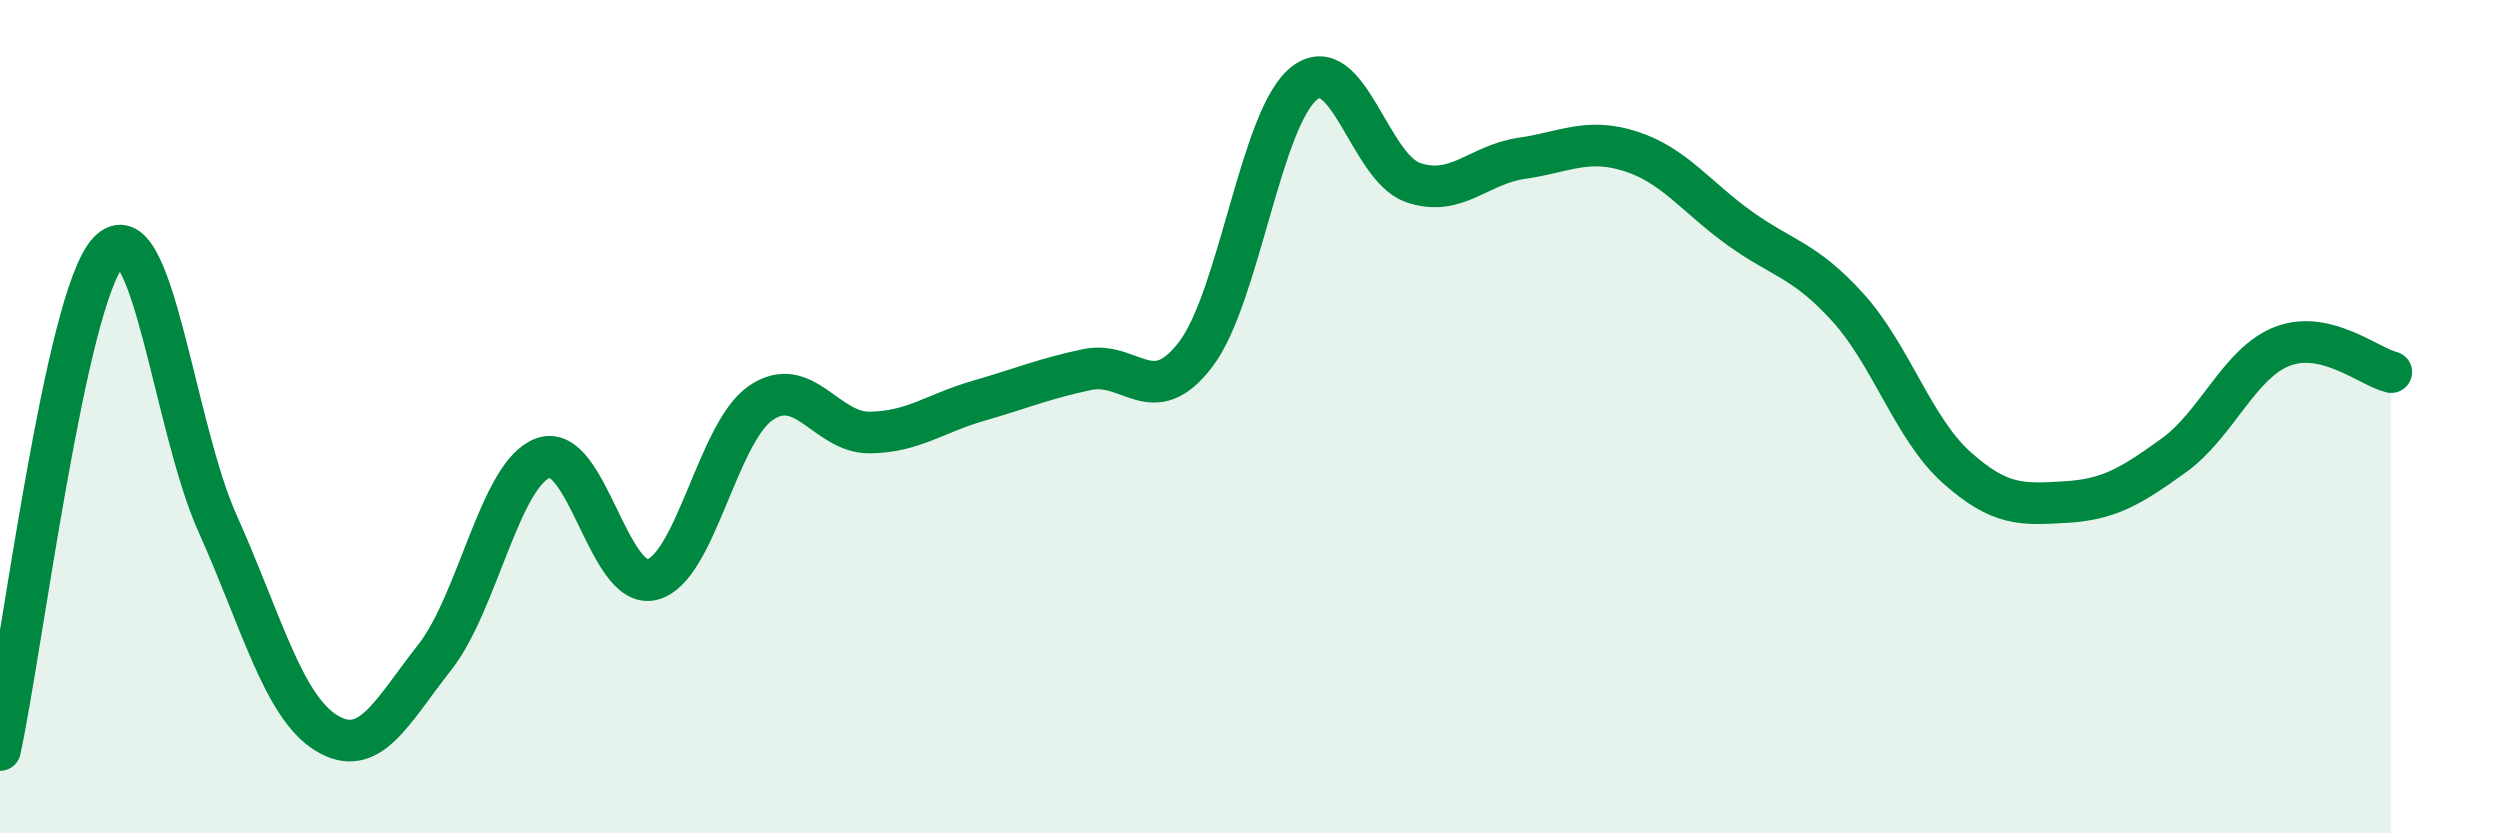 
    <svg width="60" height="20" viewBox="0 0 60 20" xmlns="http://www.w3.org/2000/svg">
      <path
        d="M 0,18 C 0.52,15.61 1.57,7.13 2.61,6.04 C 3.65,4.95 4.18,10.25 5.22,12.56 C 6.26,14.87 6.79,16.95 7.83,17.59 C 8.87,18.23 9.39,17.1 10.43,15.78 C 11.47,14.46 12,11.36 13.04,10.99 C 14.08,10.62 14.61,14.17 15.65,13.91 C 16.69,13.65 17.22,10.38 18.26,9.67 C 19.3,8.96 19.83,10.39 20.87,10.38 C 21.91,10.37 22.44,9.92 23.48,9.62 C 24.52,9.32 25.05,9.09 26.09,8.87 C 27.13,8.65 27.66,9.87 28.7,8.5 C 29.74,7.13 30.26,2.82 31.3,2 C 32.34,1.18 32.87,4.02 33.91,4.38 C 34.95,4.74 35.48,3.95 36.52,3.8 C 37.56,3.65 38.09,3.3 39.13,3.63 C 40.17,3.96 40.7,4.72 41.74,5.47 C 42.78,6.22 43.31,6.23 44.35,7.38 C 45.39,8.53 45.92,10.29 46.96,11.22 C 48,12.15 48.53,12.11 49.57,12.05 C 50.61,11.99 51.13,11.68 52.17,10.93 C 53.21,10.18 53.74,8.71 54.78,8.31 C 55.82,7.91 56.87,8.81 57.39,8.93L57.39 20L0 20Z"
        fill="#008740"
        opacity="0.1"
        stroke-linecap="round"
        stroke-linejoin="round"
      />
      <path
        d="M 0,18 C 0.52,15.61 1.57,7.13 2.61,6.04 C 3.65,4.95 4.18,10.25 5.22,12.56 C 6.26,14.87 6.79,16.95 7.83,17.59 C 8.87,18.23 9.39,17.1 10.43,15.78 C 11.47,14.46 12,11.36 13.04,10.99 C 14.08,10.62 14.61,14.17 15.65,13.91 C 16.69,13.65 17.22,10.38 18.26,9.67 C 19.3,8.96 19.83,10.39 20.87,10.38 C 21.91,10.37 22.44,9.92 23.48,9.62 C 24.52,9.32 25.05,9.09 26.09,8.87 C 27.13,8.65 27.66,9.87 28.7,8.5 C 29.74,7.13 30.26,2.82 31.3,2 C 32.34,1.18 32.87,4.02 33.91,4.38 C 34.95,4.74 35.48,3.95 36.52,3.8 C 37.56,3.65 38.09,3.3 39.13,3.63 C 40.17,3.96 40.7,4.72 41.74,5.47 C 42.78,6.22 43.31,6.23 44.35,7.38 C 45.39,8.53 45.92,10.29 46.96,11.22 C 48,12.15 48.53,12.11 49.57,12.05 C 50.61,11.99 51.13,11.68 52.17,10.93 C 53.21,10.18 53.74,8.71 54.78,8.31 C 55.82,7.91 56.87,8.81 57.39,8.93"
        stroke="#008740"
        stroke-width="1"
        fill="none"
        stroke-linecap="round"
        stroke-linejoin="round"
      />
    </svg>
  